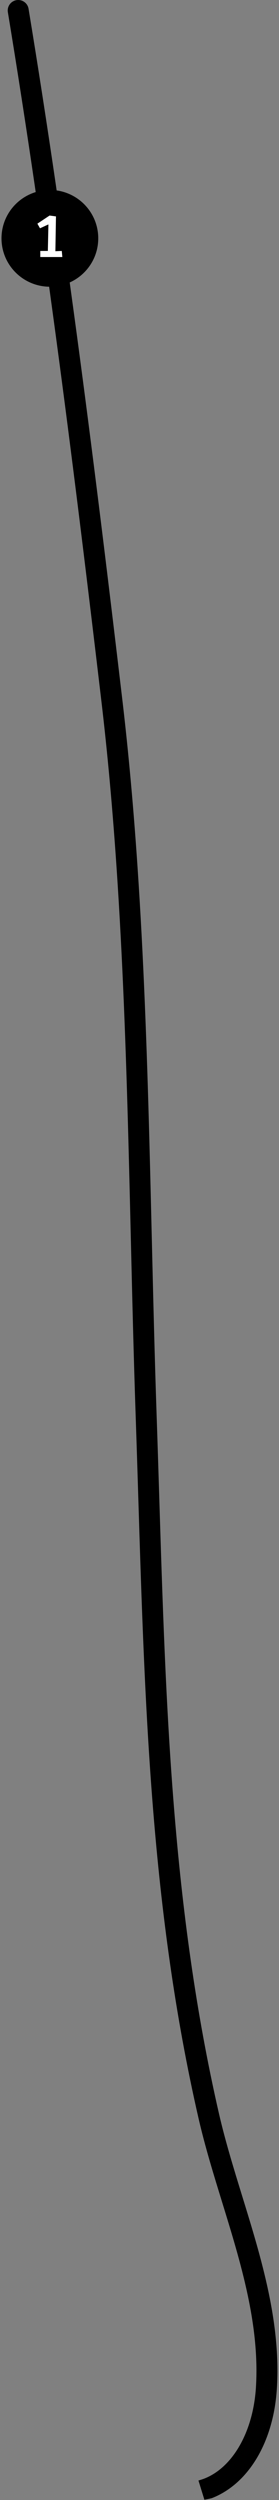 <?xml version="1.0" encoding="UTF-8"?>
<svg width="174px" height="1559px" viewBox="0 0 174 1559" version="1.1" xmlns="http://www.w3.org/2000/svg" xmlns:xlink="http://www.w3.org/1999/xlink">
    <rect x="0" y="0" width="174" height="1559" fill="#808080" stroke="none"/>
    <title>1-Северная 1</title>
    <defs>
        <path d="M118.949,1546.818 C120.563,1546.338 121.766,1545.944 122.558,1545.634 C140.386,1538.668 153.035,1516.4 154.785,1488.907 C157.272,1449.829 145.309,1410.945 133.74,1373.342 C128.459,1356.176 122.998,1338.425 118.983,1320.883 C89.44,1191.834 85.526,1065.848 81.382,932.465 C80.881,916.348 80.363,899.681 79.803,883.243 C78.547,846.456 77.647,808.755 76.778,772.294 C74.139,661.699 71.411,547.338 58.425,437.3 C42.129,299.208 23.783,151.575 0.088,7.6 C-0.498,4.037 1.915,0.675 5.477,0.089 C9.04,-0.501 12.401,1.915 12.987,5.476 C36.724,149.711 55.093,297.523 71.407,435.768 C84.464,546.415 87.2,661.086 89.847,771.982 C90.715,808.409 91.614,846.077 92.867,882.797 C93.428,899.256 93.947,915.932 94.448,932.058 C98.572,1064.788 102.466,1190.156 131.724,1317.967 C135.634,1335.041 141.023,1352.557 146.234,1369.498 C158.15,1408.226 170.47,1448.272 167.83,1489.737 C165.728,1522.781 150.203,1548.866 127.318,1557.809 C127.032,1557.921 125.478,1558.256 122.654,1558.814 L118.949,1546.818 Z" id="path-1"></path>
    </defs>
    <g id="Карты" stroke="none" stroke-width="1" fill="none" fill-rule="evenodd">
        <g id="Север" transform="translate(-1949, -247)">
            <g id="1-Северная-1" transform="translate(1949.937, 247)">
                <g id="Fill-2" transform="translate(3.883, 0)">
                    <mask id="mask-2" fill="white">
                        <use xlink:href="#path-1"></use>
                    </mask>
                    <use id="Fill-1" fill="#000000" xlink:href="#path-1"></use>
                </g>
                <path d="M60.333,148.63 C60.333,165.29 46.827,178.796 30.167,178.796 C13.507,178.796 0,165.29 0,148.63 C0,131.969 13.507,118.463 30.167,118.463 C46.827,118.463 60.333,131.969 60.333,148.63" id="Fill-8" fill="#000000"></path>
                <polygon id="Fill-10" fill="#FFFFFF" points="33.966 134.949 33.605 156.666 37.586 156.485 37.948 160.286 24.193 160.286 24.193 156.485 28.899 156.485 29.261 140.016 29.08 140.016 24.013 142.369 22.383 139.474 29.985 134.406"></polygon>
            </g>
        </g>
    </g>
</svg>